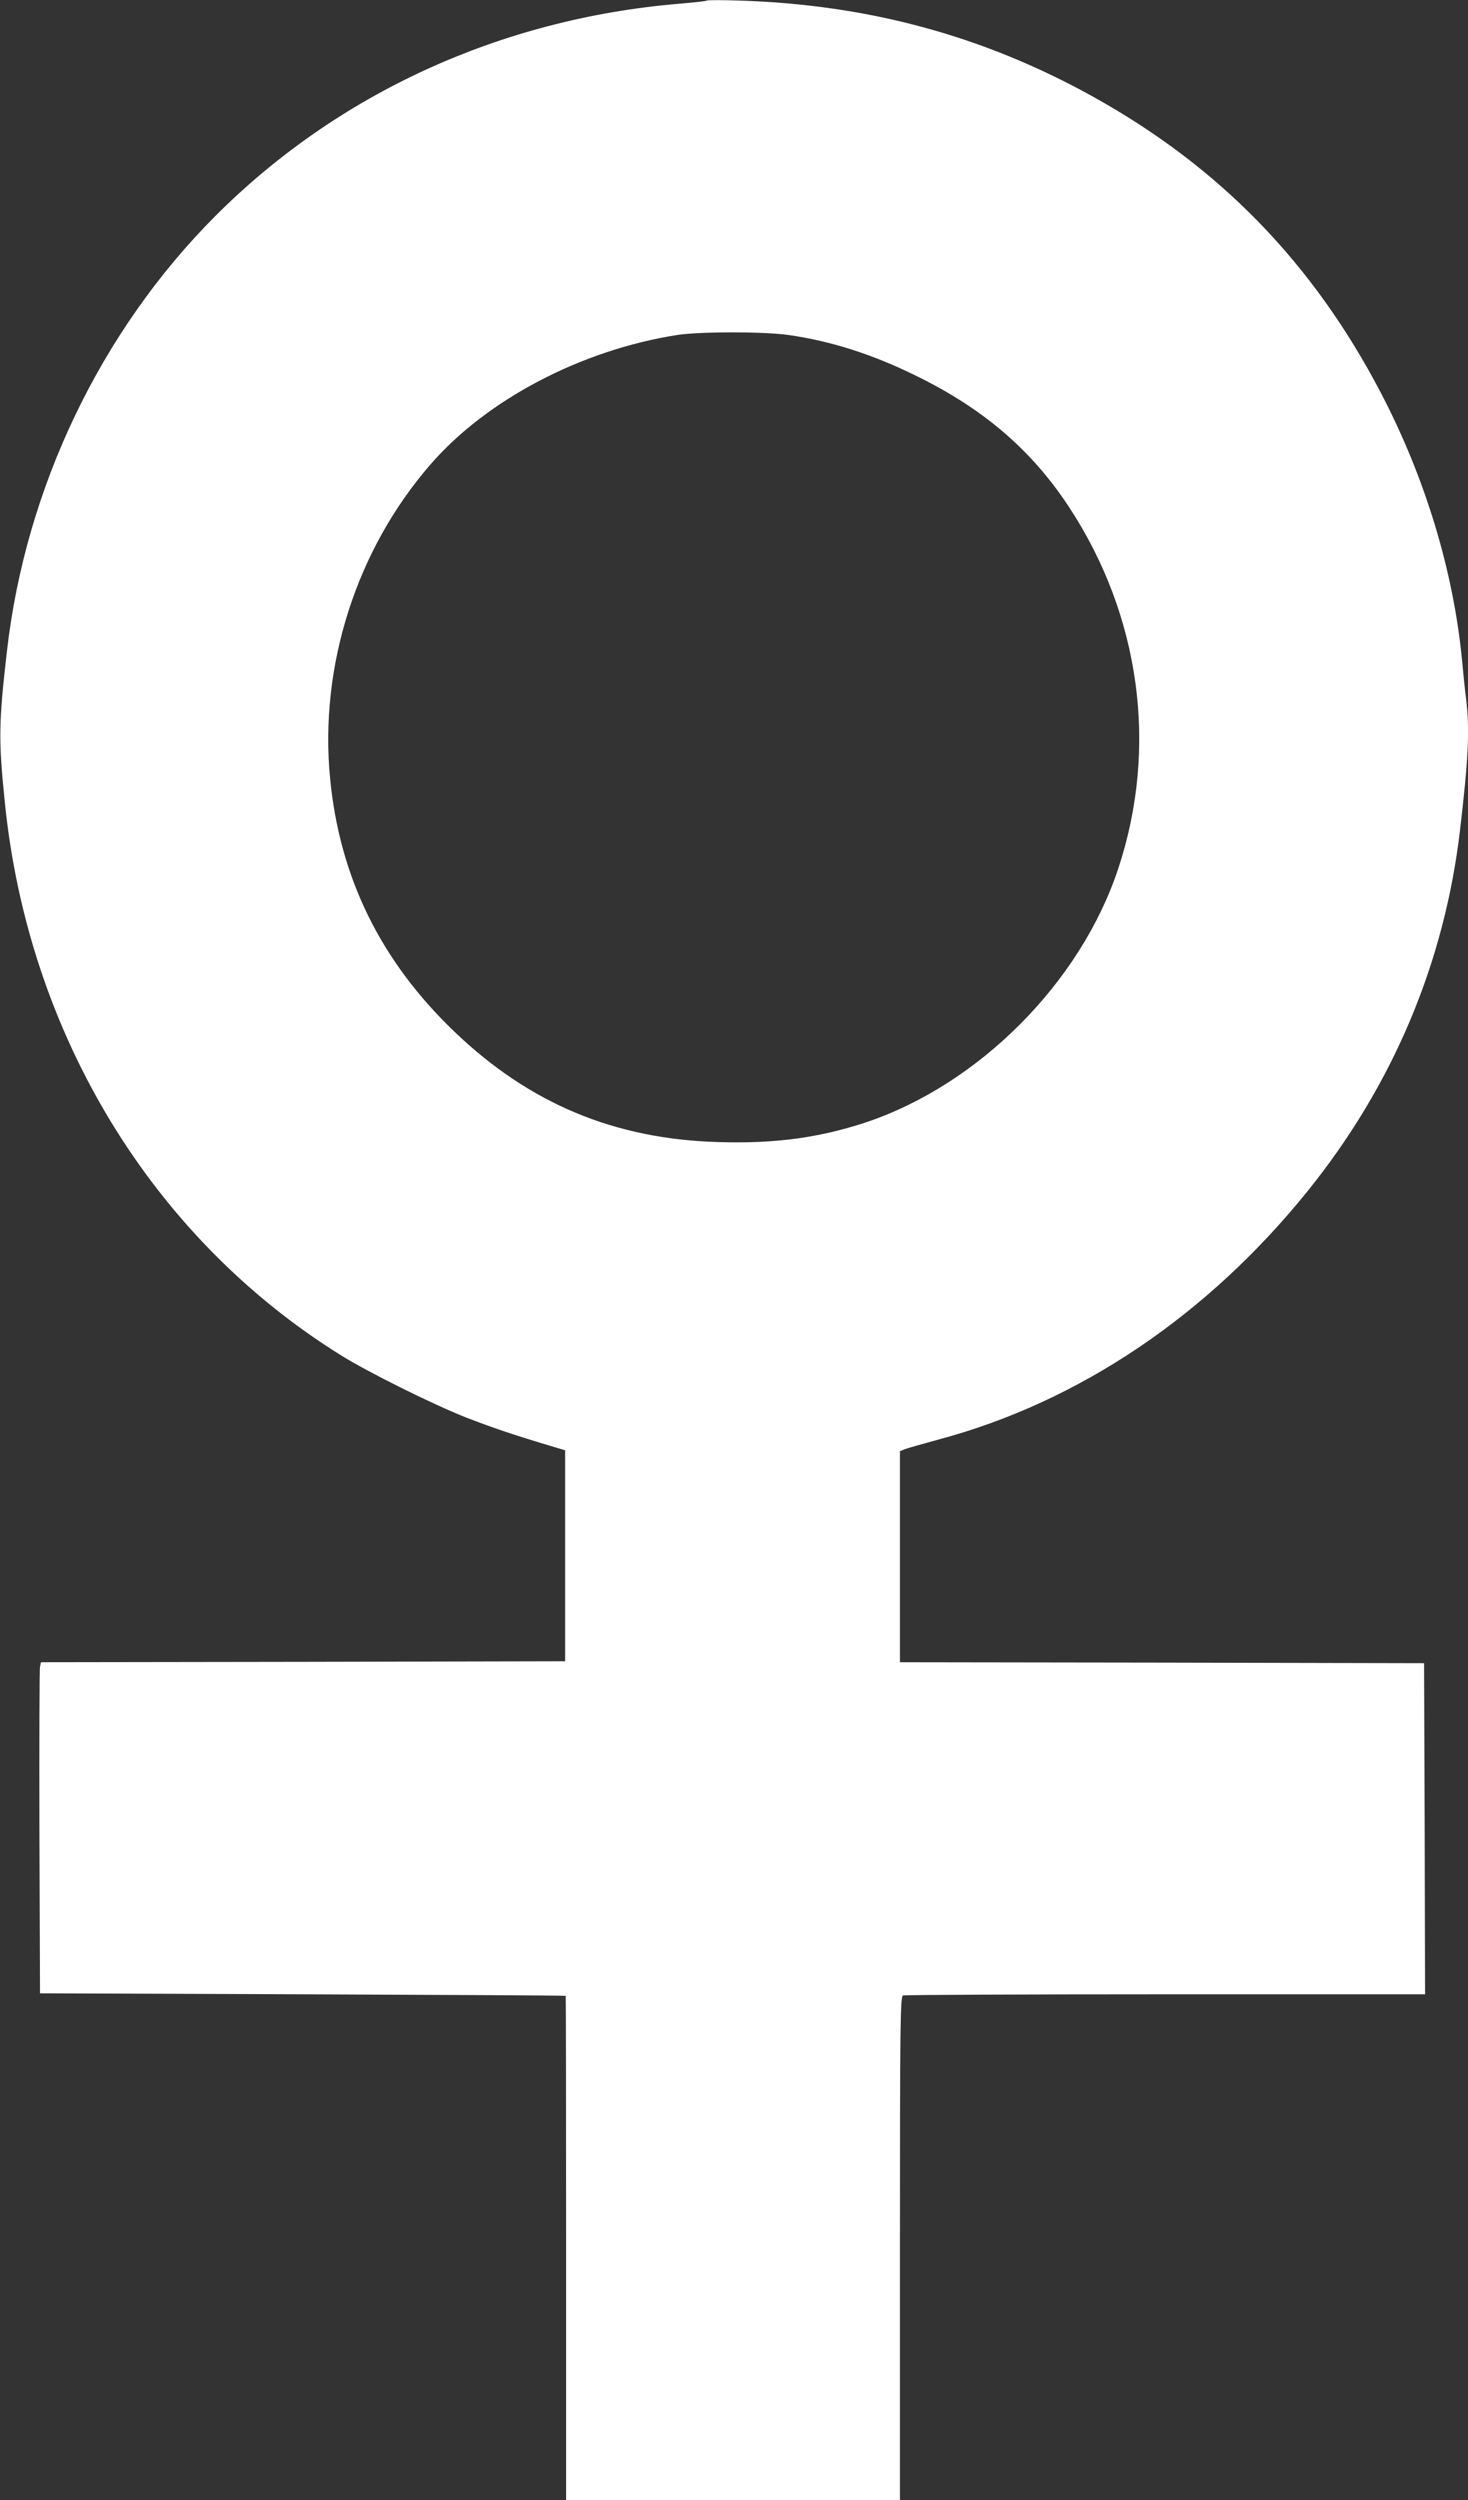 <?xml version="1.0" standalone="no"?>
<!DOCTYPE svg PUBLIC "-//W3C//DTD SVG 20010904//EN"
 "http://www.w3.org/TR/2001/REC-SVG-20010904/DTD/svg10.dtd">
<svg version="1.0" xmlns="http://www.w3.org/2000/svg"
 width="752pt" height="1280pt" viewBox="0 0 752 1280"
 preserveAspectRatio="xMidYMid meet">
<rect x="0" y="0" width="752" height="1280" fill="#333333" stroke="none"/>
<g transform="translate(0,1280) scale(0.1,-0.1)"
fill="#ffffff" stroke="none">
<path d="M3620 12797 c-3 -3 -66 -10 -140 -16 -916 -77 -1752 -460 -2380
-1090 -585 -588 -968 -1387 -1064 -2221 -43 -373 -44 -458 -11 -780 120 -1183
753 -2225 1719 -2827 139 -87 473 -253 646 -321 138 -53 240 -88 445 -149 l60
-18 0 -540 0 -540 -1342 -3 -1343 -2 -5 -23 c-3 -12 -4 -393 -3 -847 l3 -825
1345 -5 c740 -3 1346 -6 1348 -8 1 -1 2 -582 2 -1292 l0 -1290 855 0 855 0 0
1289 c0 1166 2 1289 16 1295 9 3 614 6 1345 6 l1329 0 -2 847 -3 848 -1342 3
-1343 2 0 540 0 540 23 10 c12 5 91 27 174 50 720 192 1379 636 1893 1274 435
540 699 1165 779 1845 43 366 50 510 32 667 -6 43 -15 133 -21 199 -44 461
-189 939 -417 1375 -347 663 -823 1153 -1470 1513 -563 313 -1153 473 -1813
494 -91 3 -167 3 -170 0z m419 -1712 c218 -31 431 -99 656 -210 345 -169 591
-381 782 -672 365 -556 457 -1231 251 -1851 -193 -582 -713 -1104 -1292 -1298
-240 -79 -465 -110 -756 -101 -532 15 -967 197 -1350 563 -380 363 -590 791
-639 1298 -56 575 134 1171 514 1608 288 332 772 586 1264 663 119 18 440 18
570 0z"/>
</g>
</svg>
